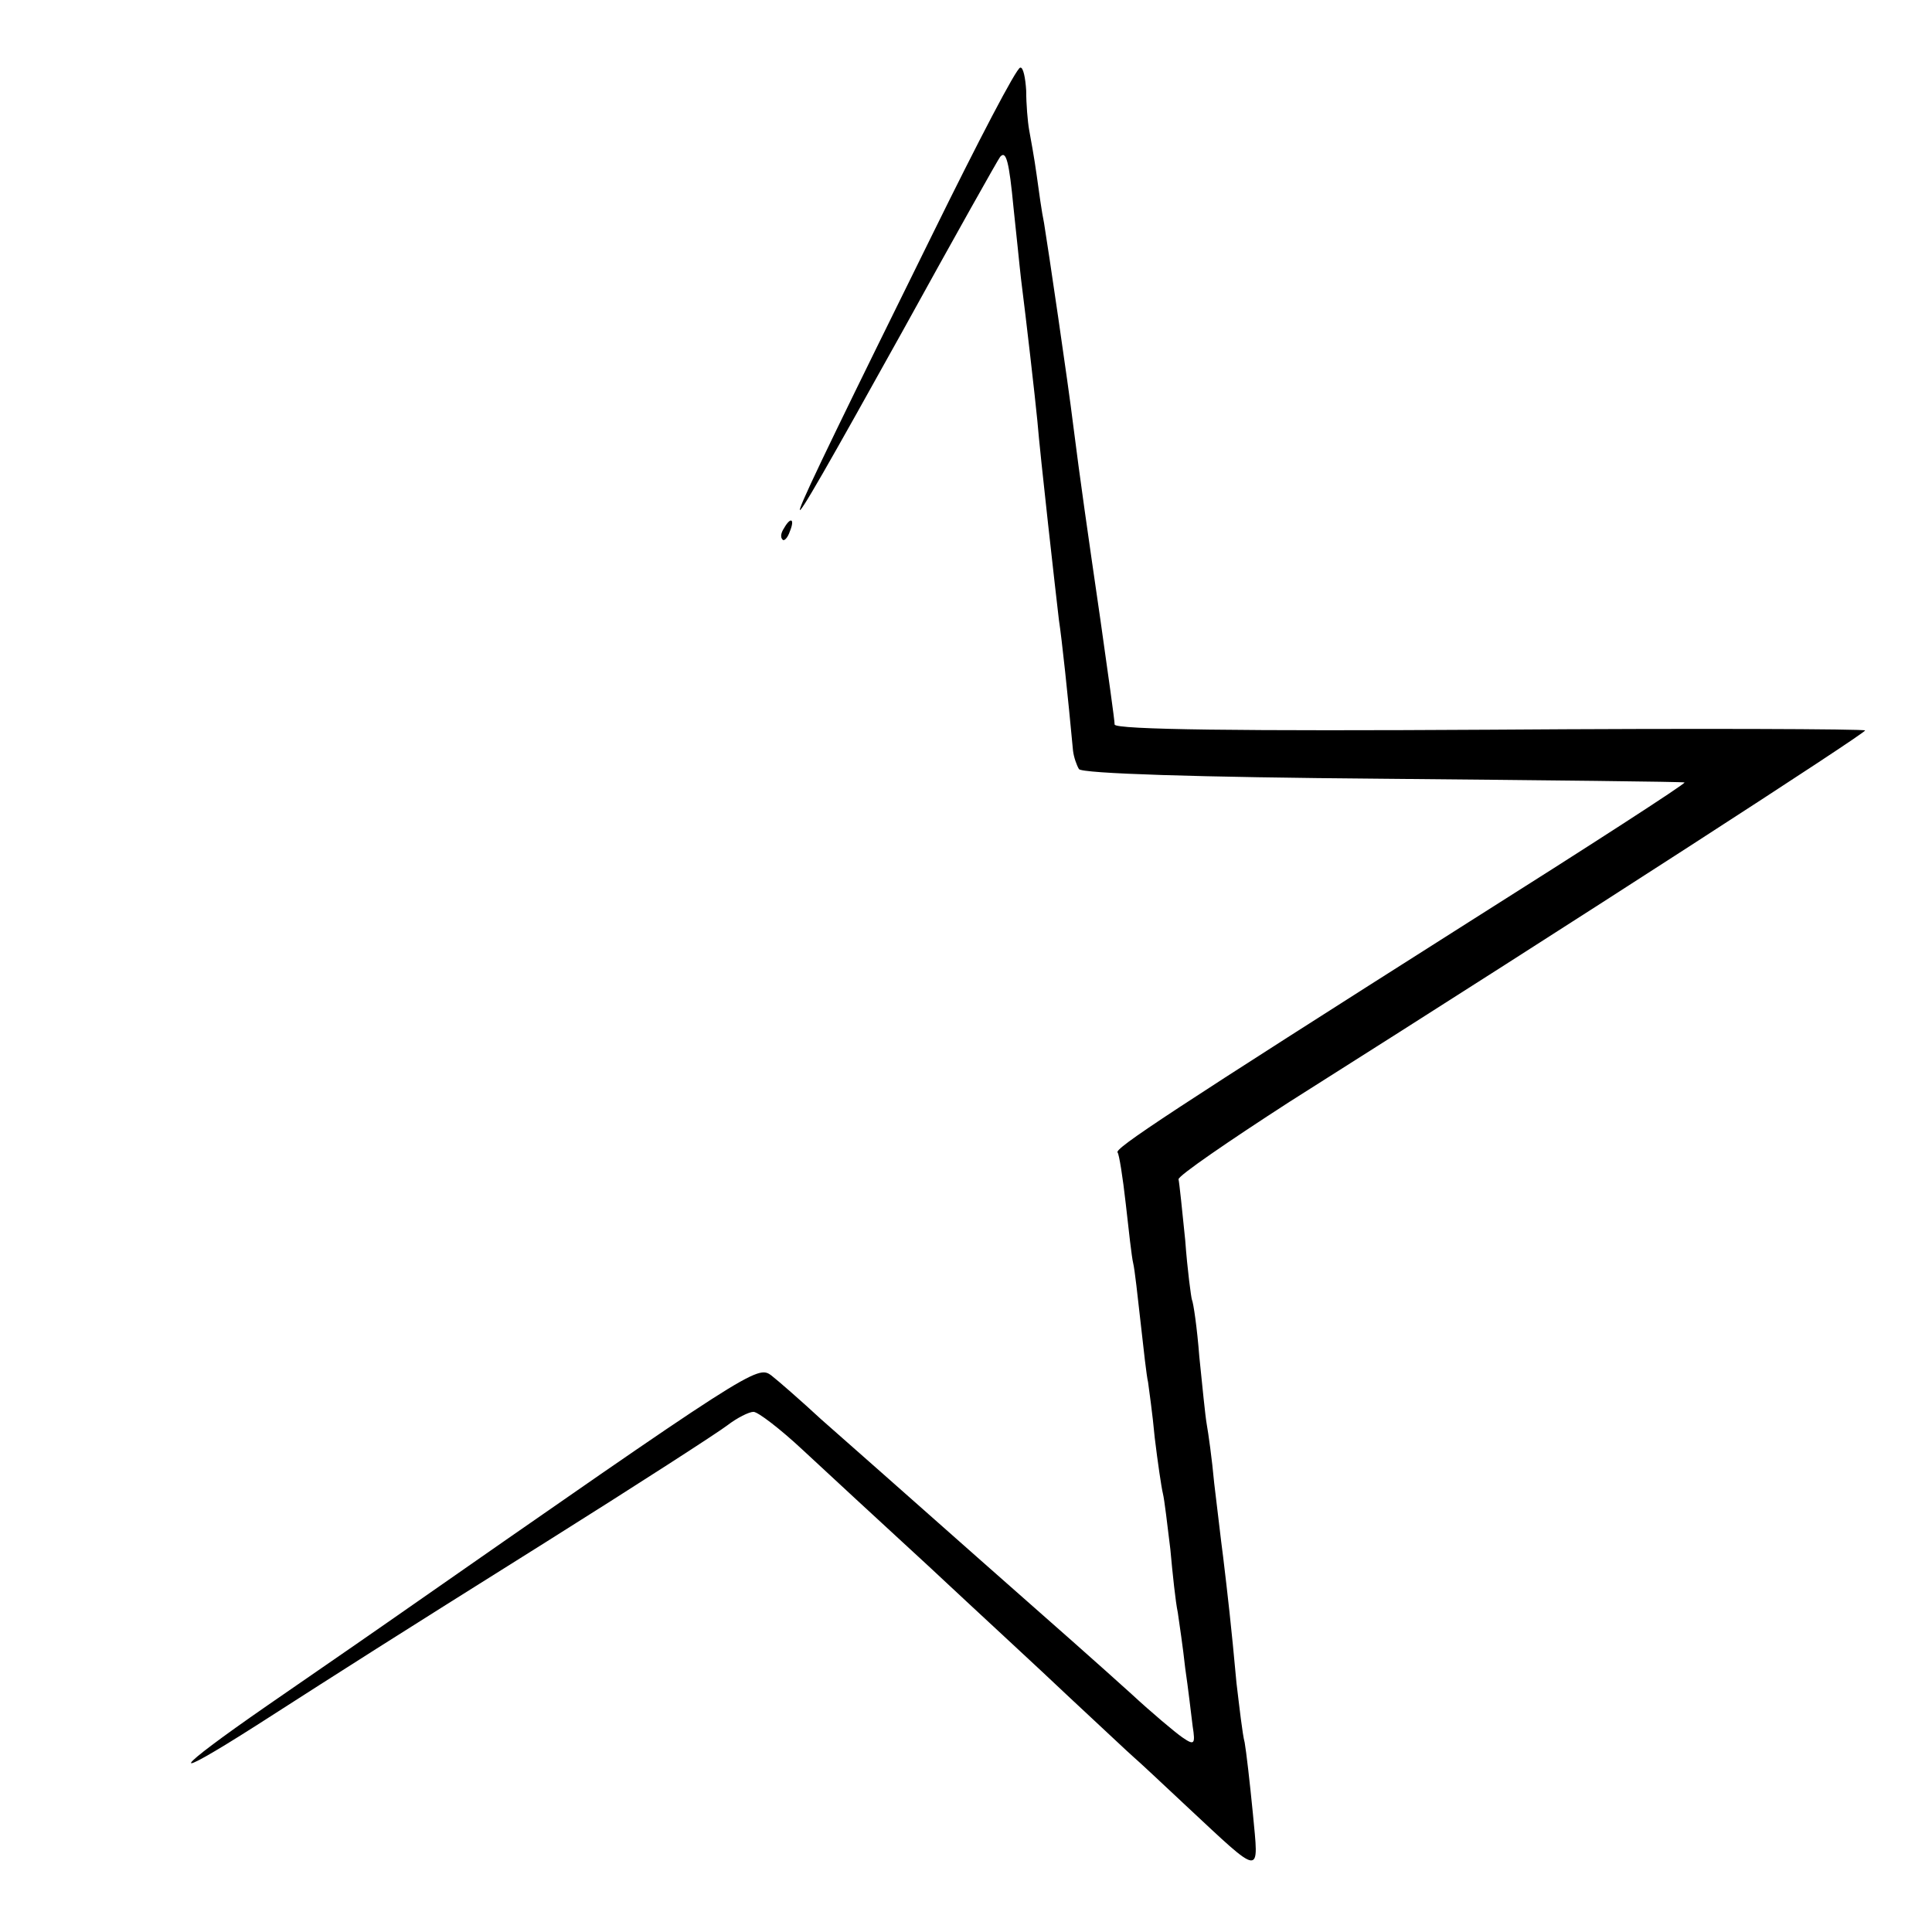 <?xml version="1.0" standalone="no"?>
<!DOCTYPE svg PUBLIC "-//W3C//DTD SVG 20010904//EN"
 "http://www.w3.org/TR/2001/REC-SVG-20010904/DTD/svg10.dtd">
<svg version="1.0" xmlns="http://www.w3.org/2000/svg"
 width="260pt" height="260pt" viewBox="0 0 260 260"
 preserveAspectRatio="xMidYMid meet">
<g transform="translate(0,260) scale(0.1,-0.1)"
fill="#000000" stroke="none">
<path d="M1256 2287 c-229 -464 -235 -481 -41 -132 70 127 129 232 131 234 8
9 12 -6 18 -69 4 -36 8 -78 10 -95 7 -55 19 -160 22 -191 4 -49 25 -234 29
-268 4 -26 12 -101 19 -176 1 -9 5 -20 8 -25 4 -6 159 -11 409 -13 222 -2 405
-4 406 -5 1 -2 -129 -86 -289 -187 -405 -257 -479 -306 -474 -311 2 -2 7 -33
11 -69 4 -36 8 -72 10 -80 2 -8 6 -44 10 -80 4 -36 8 -72 10 -80 1 -8 6 -42 9
-75 4 -33 9 -67 11 -75 2 -8 6 -42 10 -75 3 -33 7 -71 10 -85 2 -14 7 -47 10
-75 4 -27 8 -62 10 -78 4 -25 2 -26 -14 -15 -10 7 -41 33 -68 58 -42 38 -103
92 -203 180 -105 93 -173 153 -215 190 -27 25 -58 52 -67 59 -19 14 -24 11
-516 -332 -53 -37 -126 -87 -162 -112 -130 -90 -139 -106 -15 -27 131 84 170
109 390 247 121 76 231 147 244 157 13 10 29 18 35 18 6 0 36 -23 66 -51 30
-28 107 -99 170 -157 63 -59 149 -138 190 -177 41 -38 79 -74 86 -80 6 -5 38
-35 70 -65 104 -97 98 -96 90 -10 -4 41 -9 84 -11 95 -3 11 -7 47 -11 80 -7
77 -12 120 -18 170 -3 22 -8 67 -12 99 -3 33 -8 68 -10 79 -2 11 -6 52 -10 91
-3 39 -8 73 -10 77 -1 3 -6 39 -9 80 -4 40 -8 78 -9 82 0 5 67 51 149 104 400
253 775 496 775 500 0 2 -227 3 -505 1 -332 -2 -505 0 -505 7 0 6 -9 69 -19
140 -18 124 -27 186 -37 265 -6 50 -34 240 -39 270 -3 14 -7 43 -10 65 -3 22
-8 49 -10 60 -2 11 -4 35 -4 53 -1 17 -4 32 -8 31 -5 0 -57 -100 -117 -222z"/>
<path d="M1055 1889 c-4 -6 -5 -12 -2 -15 2 -3 7 2 10 11 7 17 1 20 -8 4z"/>
</g>
</svg>

